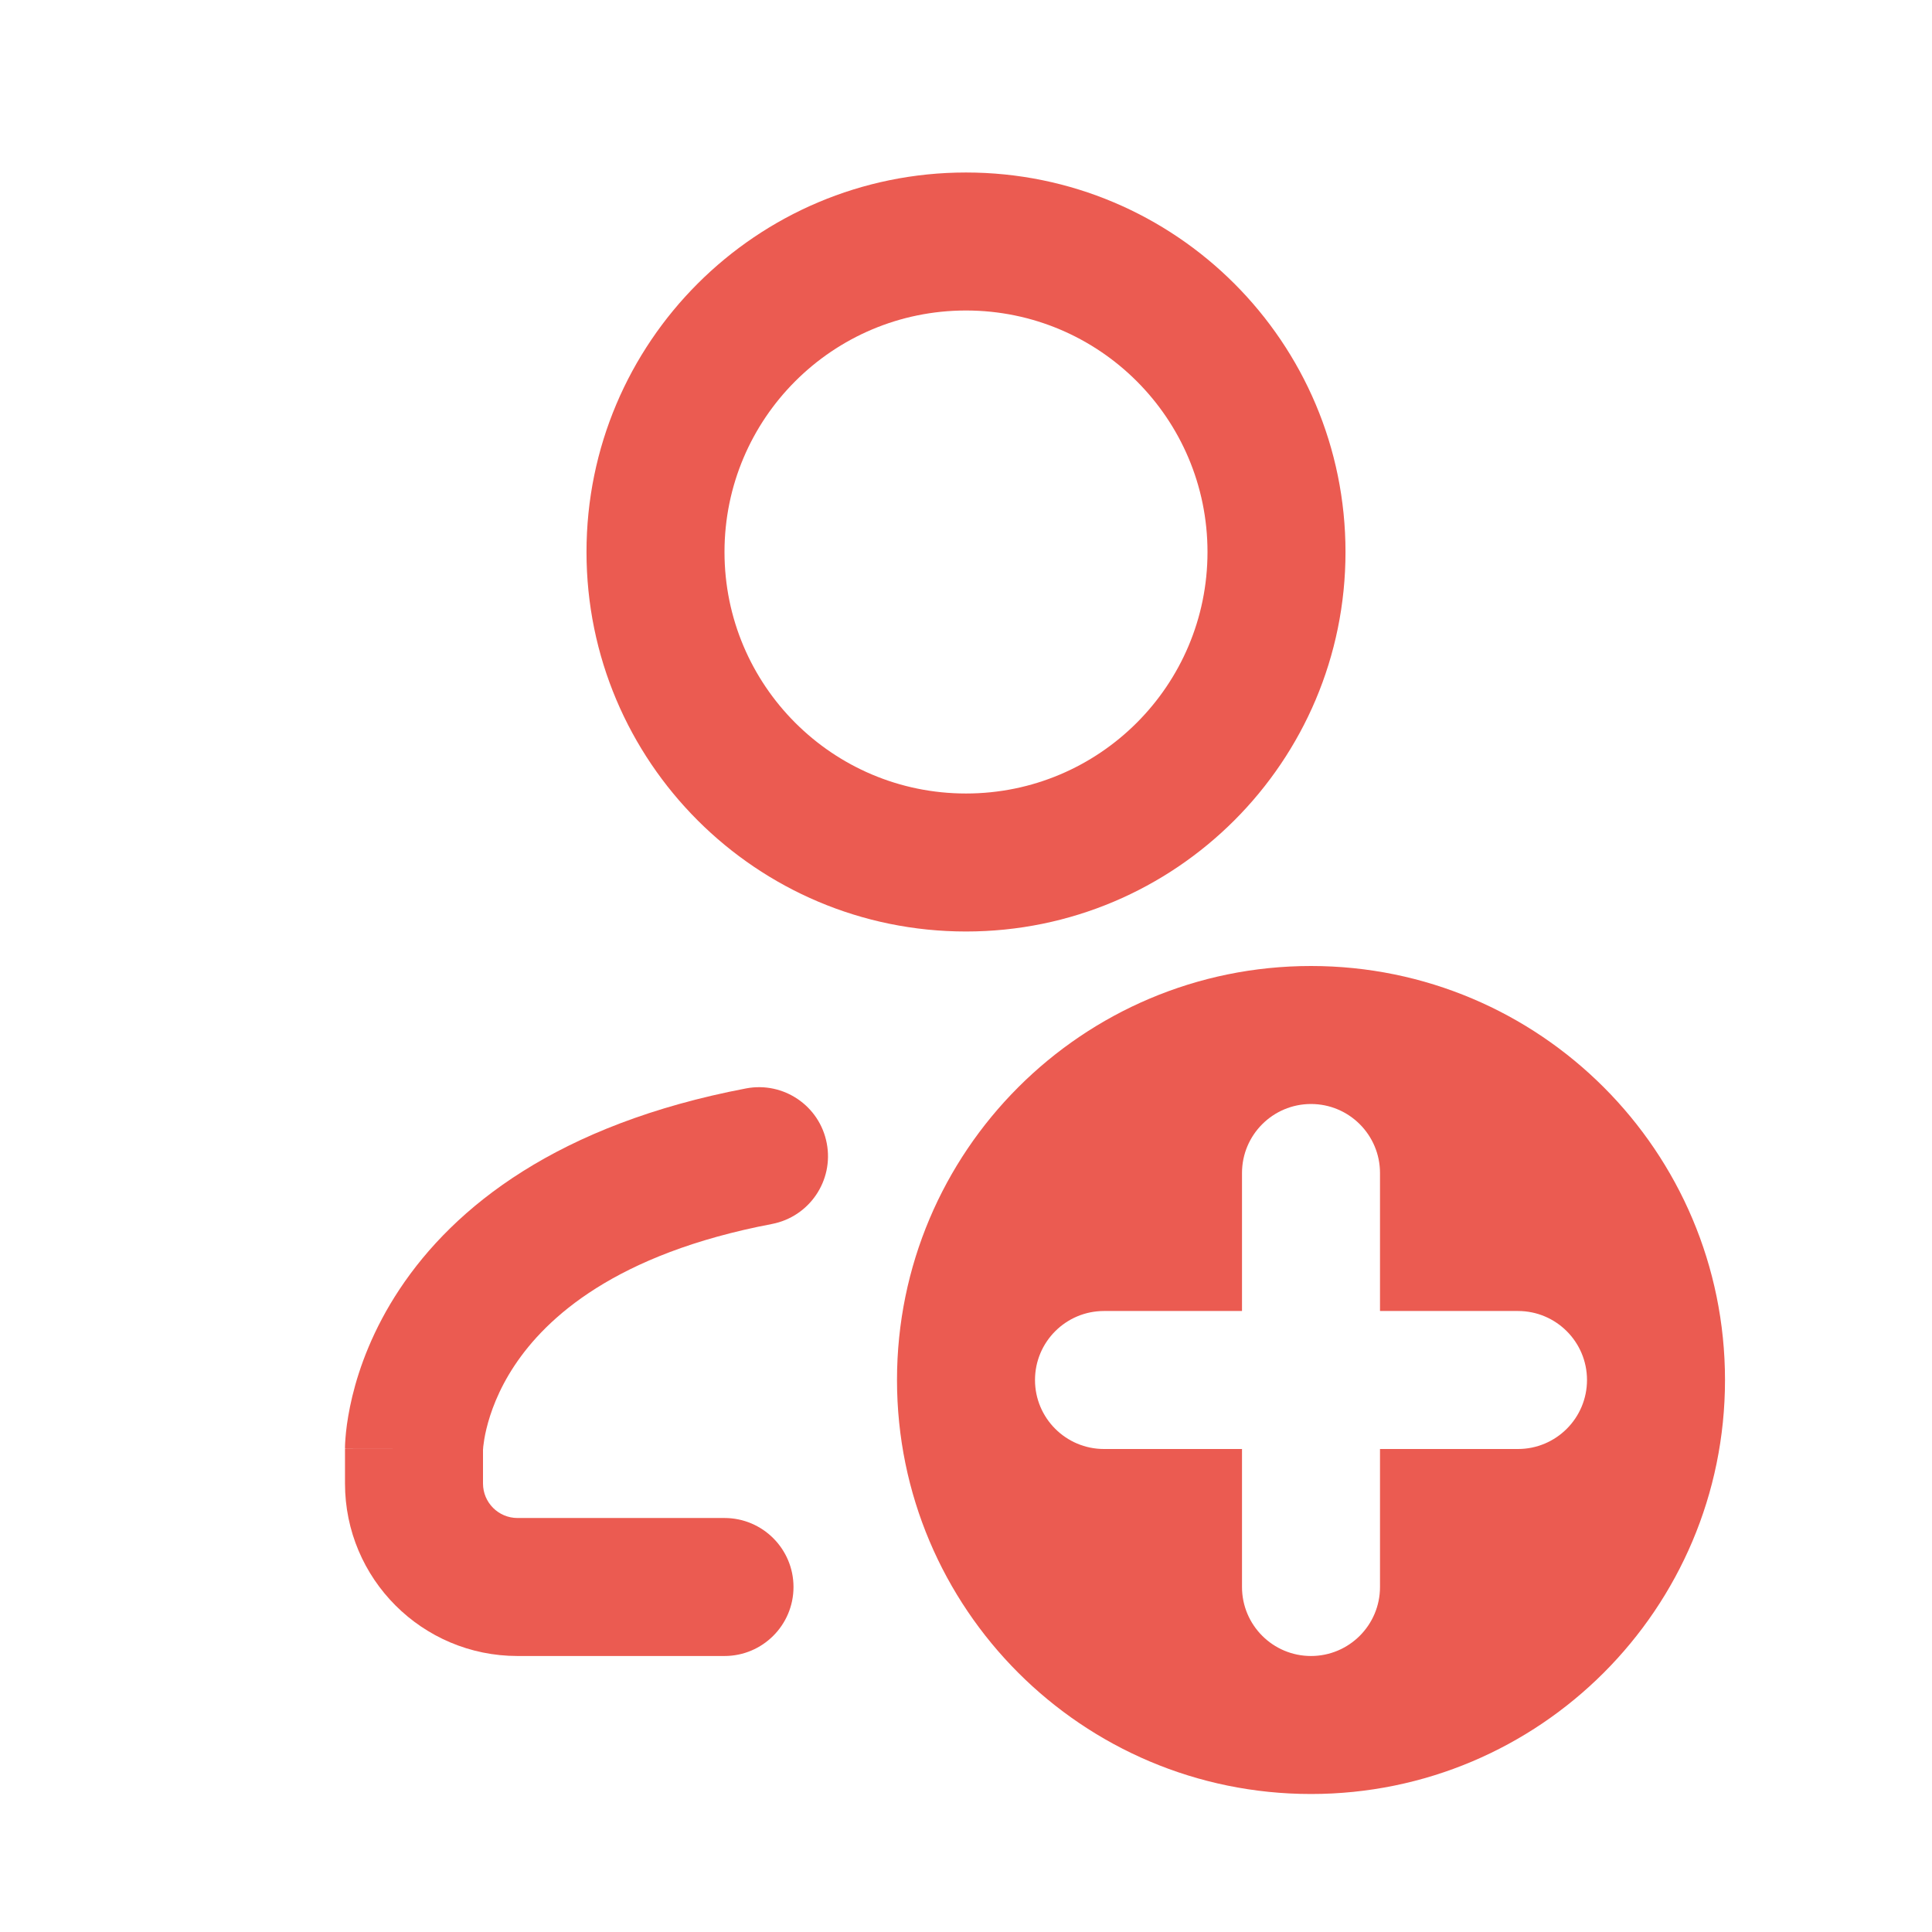 <svg width="28" height="28" viewBox="0 0 28 28" fill="none" xmlns="http://www.w3.org/2000/svg">
<path fill-rule="evenodd" clip-rule="evenodd" d="M14 13.5C17.038 13.5 19.5 11.038 19.5 8C19.5 4.962 17.038 2.5 14 2.5C10.962 2.5 8.5 4.962 8.5 8C8.5 11.038 10.962 13.5 14 13.5ZM14 11.5C15.933 11.5 17.5 9.933 17.5 8C17.5 6.067 15.933 4.5 14 4.5C12.067 4.5 10.5 6.067 10.5 8C10.5 9.933 12.067 11.5 14 11.5Z" fill="#EB5B51"/>
<path fill-rule="evenodd" clip-rule="evenodd" d="M19 26C22.314 26 25 23.314 25 20C25 16.686 22.314 14 19 14C15.686 14 13 16.686 13 20C13 23.314 15.686 26 19 26ZM20 17C20 16.448 19.552 16 19 16C18.448 16 18 16.448 18 17V19H16C15.448 19 15 19.448 15 20C15 20.552 15.448 21 16 21H18V23C18 23.552 18.448 24 19 24C19.552 24 20 23.552 20 23V21H22C22.552 21 23 20.552 23 20C23 19.448 22.552 19 22 19H20V17Z" fill="#EB5B51"/>
<path d="M11.187 17.739C11.73 17.635 12.086 17.111 11.982 16.569C11.879 16.026 11.355 15.671 10.813 15.774C8.085 16.294 6.585 17.488 5.792 18.683C5.405 19.266 5.207 19.819 5.106 20.236C5.056 20.445 5.029 20.62 5.015 20.751C5.008 20.816 5.005 20.871 5.002 20.913C5.001 20.934 5.001 20.951 5 20.966L5 20.985L5 20.993L5 20.997L5 20.998C5 20.998 5 21 6 21H5V21.5C5 22.881 6.119 24 7.5 24H10.5C11.052 24 11.5 23.552 11.5 23C11.5 22.448 11.052 22 10.5 22H7.5C7.224 22 7 21.776 7 21.5V21.012C7 21.005 7.001 20.988 7.004 20.962C7.01 20.91 7.022 20.821 7.05 20.706C7.106 20.476 7.22 20.147 7.458 19.789C7.915 19.101 8.915 18.172 11.187 17.739Z" fill="#EB5B51"/>
</svg>
